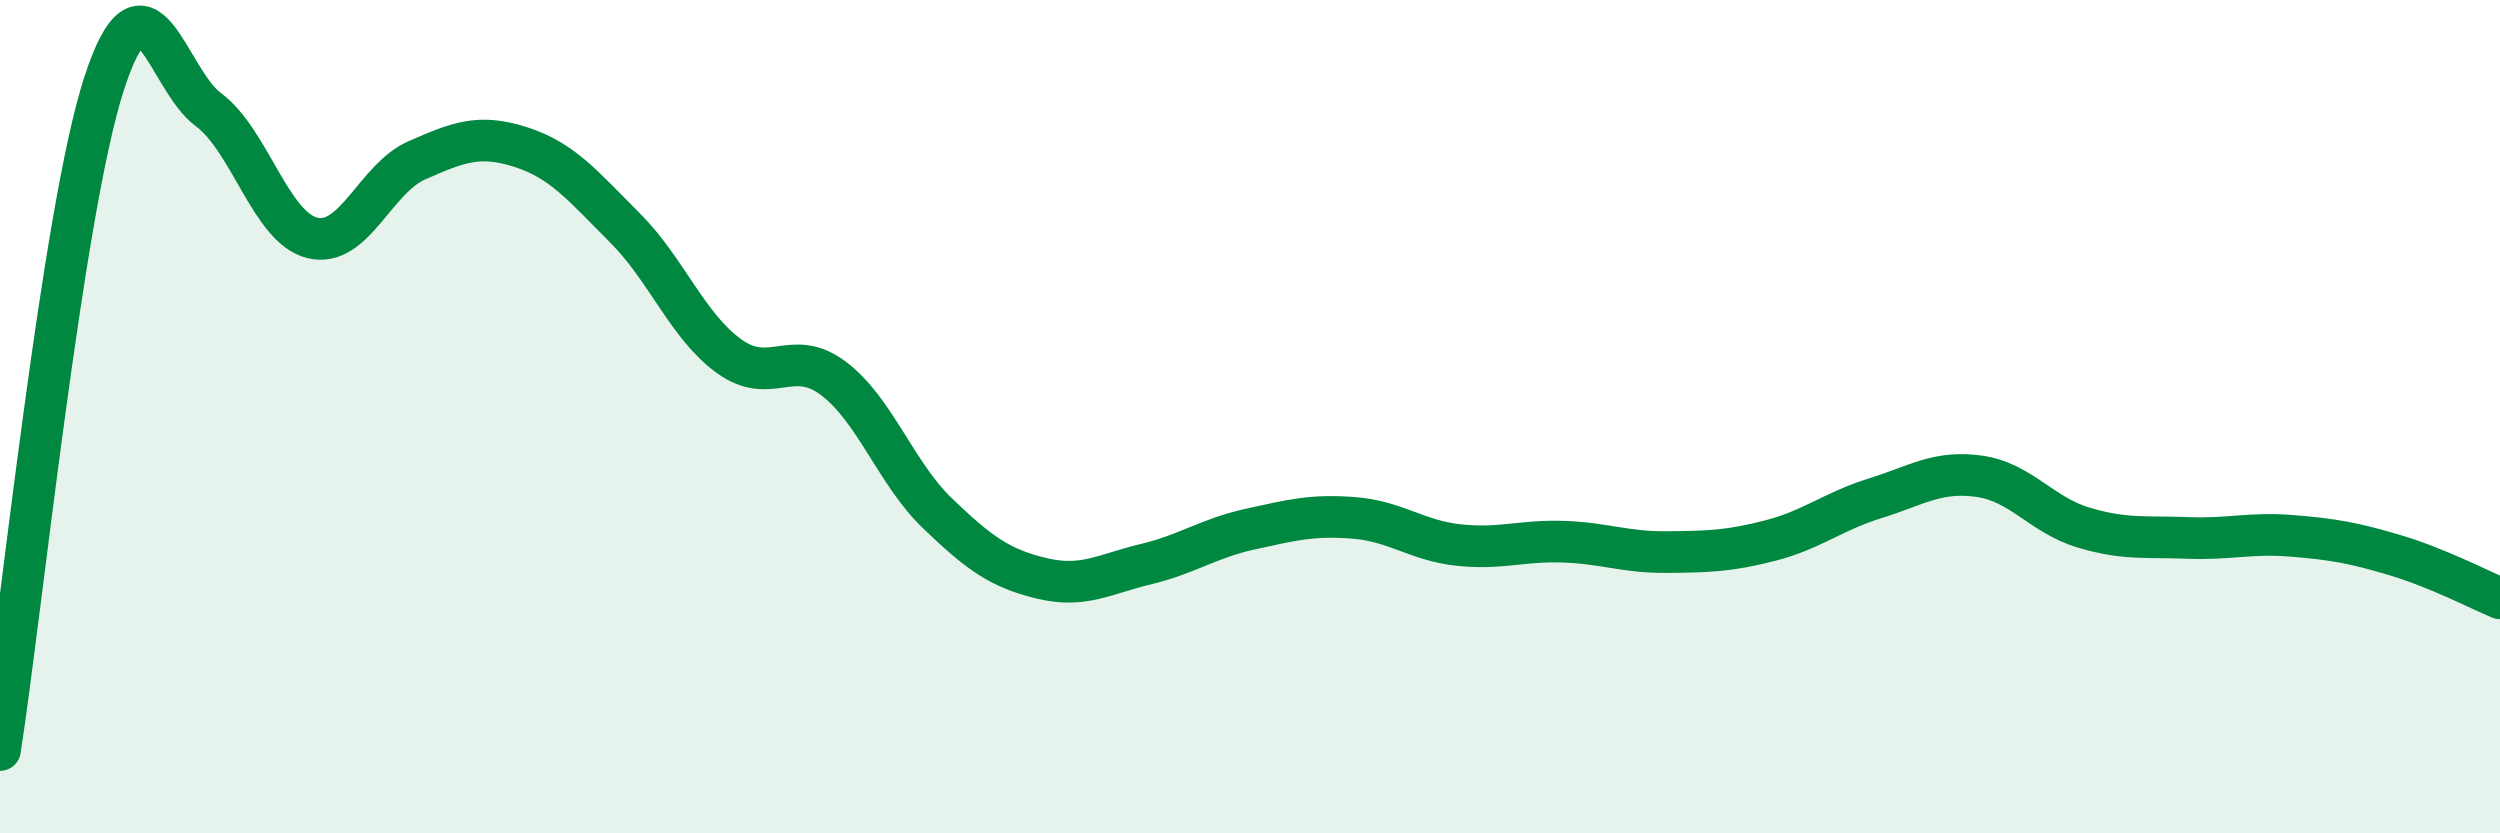 
    <svg width="60" height="20" viewBox="0 0 60 20" xmlns="http://www.w3.org/2000/svg">
      <path
        d="M 0,18 C 0.5,14.8 1.5,5.07 2.5,2 C 3.5,-1.07 4,1.89 5,2.63 C 6,3.37 6.5,5.47 7.5,5.71 C 8.5,5.95 9,4.29 10,3.85 C 11,3.41 11.5,3.21 12.5,3.53 C 13.5,3.85 14,4.47 15,5.47 C 16,6.47 16.5,7.83 17.5,8.55 C 18.5,9.27 19,8.33 20,9.08 C 21,9.83 21.5,11.36 22.5,12.32 C 23.5,13.28 24,13.64 25,13.88 C 26,14.12 26.5,13.78 27.5,13.54 C 28.5,13.3 29,12.92 30,12.7 C 31,12.48 31.5,12.35 32.5,12.43 C 33.5,12.51 34,12.97 35,13.08 C 36,13.19 36.5,12.97 37.5,13 C 38.5,13.03 39,13.26 40,13.25 C 41,13.24 41.5,13.23 42.5,12.97 C 43.5,12.71 44,12.27 45,11.96 C 46,11.65 46.5,11.29 47.5,11.43 C 48.5,11.57 49,12.36 50,12.66 C 51,12.96 51.5,12.87 52.5,12.91 C 53.5,12.95 54,12.78 55,12.86 C 56,12.94 56.5,13.03 57.5,13.33 C 58.5,13.63 59.5,14.15 60,14.36L60 20L0 20Z"
        fill="#008740"
        opacity="0.1"
        stroke-linecap="round"
        stroke-linejoin="round"
      />
      <path
        d="M 0,18 C 0.5,14.8 1.5,5.07 2.5,2 C 3.5,-1.07 4,1.89 5,2.63 C 6,3.37 6.5,5.47 7.5,5.71 C 8.5,5.95 9,4.29 10,3.85 C 11,3.41 11.5,3.21 12.5,3.53 C 13.5,3.85 14,4.47 15,5.47 C 16,6.47 16.5,7.83 17.5,8.55 C 18.5,9.27 19,8.33 20,9.08 C 21,9.83 21.5,11.36 22.5,12.32 C 23.5,13.28 24,13.64 25,13.88 C 26,14.12 26.5,13.78 27.5,13.54 C 28.5,13.3 29,12.92 30,12.7 C 31,12.48 31.5,12.35 32.5,12.43 C 33.5,12.51 34,12.97 35,13.08 C 36,13.19 36.5,12.97 37.5,13 C 38.5,13.03 39,13.26 40,13.25 C 41,13.24 41.5,13.23 42.5,12.97 C 43.5,12.71 44,12.27 45,11.96 C 46,11.65 46.5,11.29 47.5,11.43 C 48.5,11.57 49,12.36 50,12.66 C 51,12.96 51.5,12.87 52.5,12.91 C 53.5,12.95 54,12.78 55,12.86 C 56,12.94 56.5,13.03 57.5,13.33 C 58.5,13.63 59.5,14.15 60,14.36"
        stroke="#008740"
        stroke-width="1"
        fill="none"
        stroke-linecap="round"
        stroke-linejoin="round"
      />
    </svg>
  